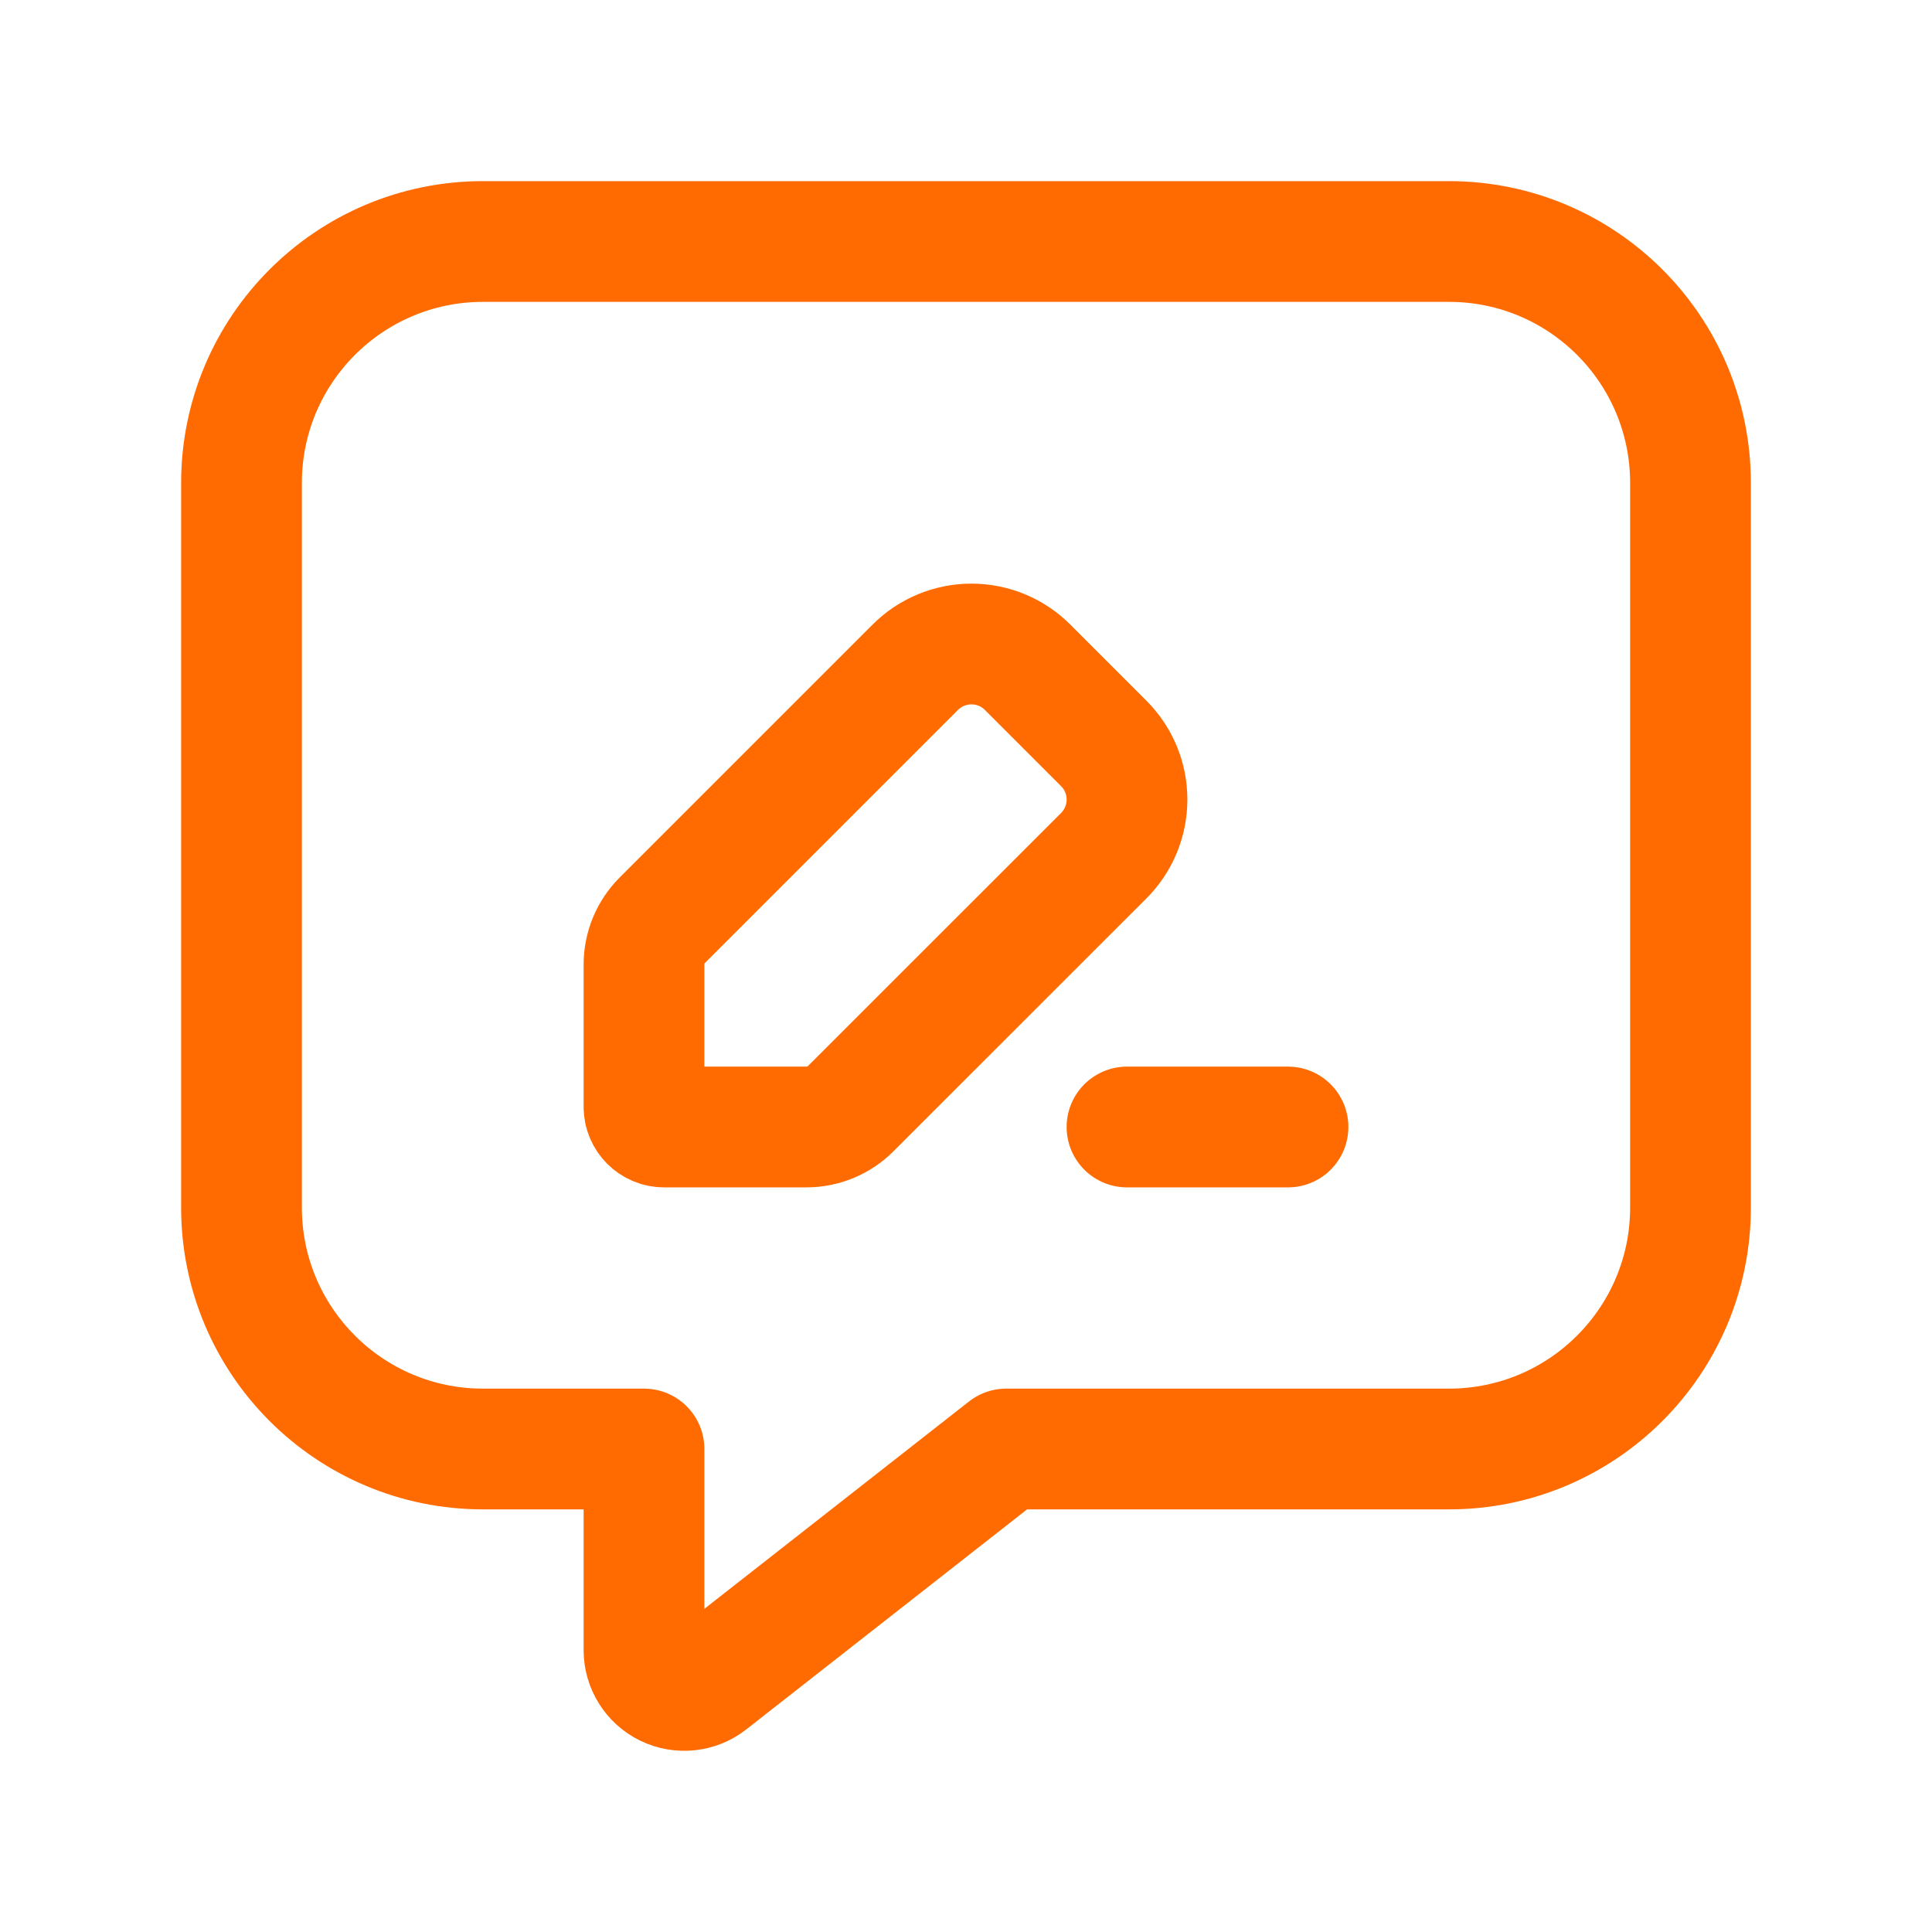 <?xml version="1.0" encoding="UTF-8"?> <svg xmlns="http://www.w3.org/2000/svg" width="24" height="24" viewBox="0 0 24 24" fill="none"> <path fill-rule="evenodd" clip-rule="evenodd" d="M13.711 9.235L12.765 8.289C12.581 8.104 12.33 8 12.068 8C11.806 8 11.555 8.104 11.37 8.289L8.228 11.431C8.082 11.577 8 11.775 8 11.982V13.75C8 13.888 8.112 14 8.25 14H10.017C10.224 14 10.423 13.918 10.569 13.771L13.711 10.63C13.896 10.445 14 10.194 14 9.932C14 9.67 13.896 9.42 13.711 9.235V9.235Z" stroke="#FF6B00" stroke-width="1.5" stroke-linecap="round" stroke-linejoin="round"></path> <path d="M16 14H14" stroke="#FF6B00" stroke-width="1.5" stroke-linecap="round" stroke-linejoin="round"></path> <path fill-rule="evenodd" clip-rule="evenodd" d="M12.5 18L8.808 20.893C8.658 21.011 8.453 21.032 8.281 20.949C8.109 20.865 8 20.69 8 20.499V18H6C4.343 18 3 16.657 3 15V6C3 4.343 4.343 3 6 3H18C19.657 3 21 4.343 21 6V15C21 16.657 19.657 18 18 18H12.5Z" stroke="#FF6B00" stroke-width="1.5" stroke-linecap="round" stroke-linejoin="round"></path> </svg> 
